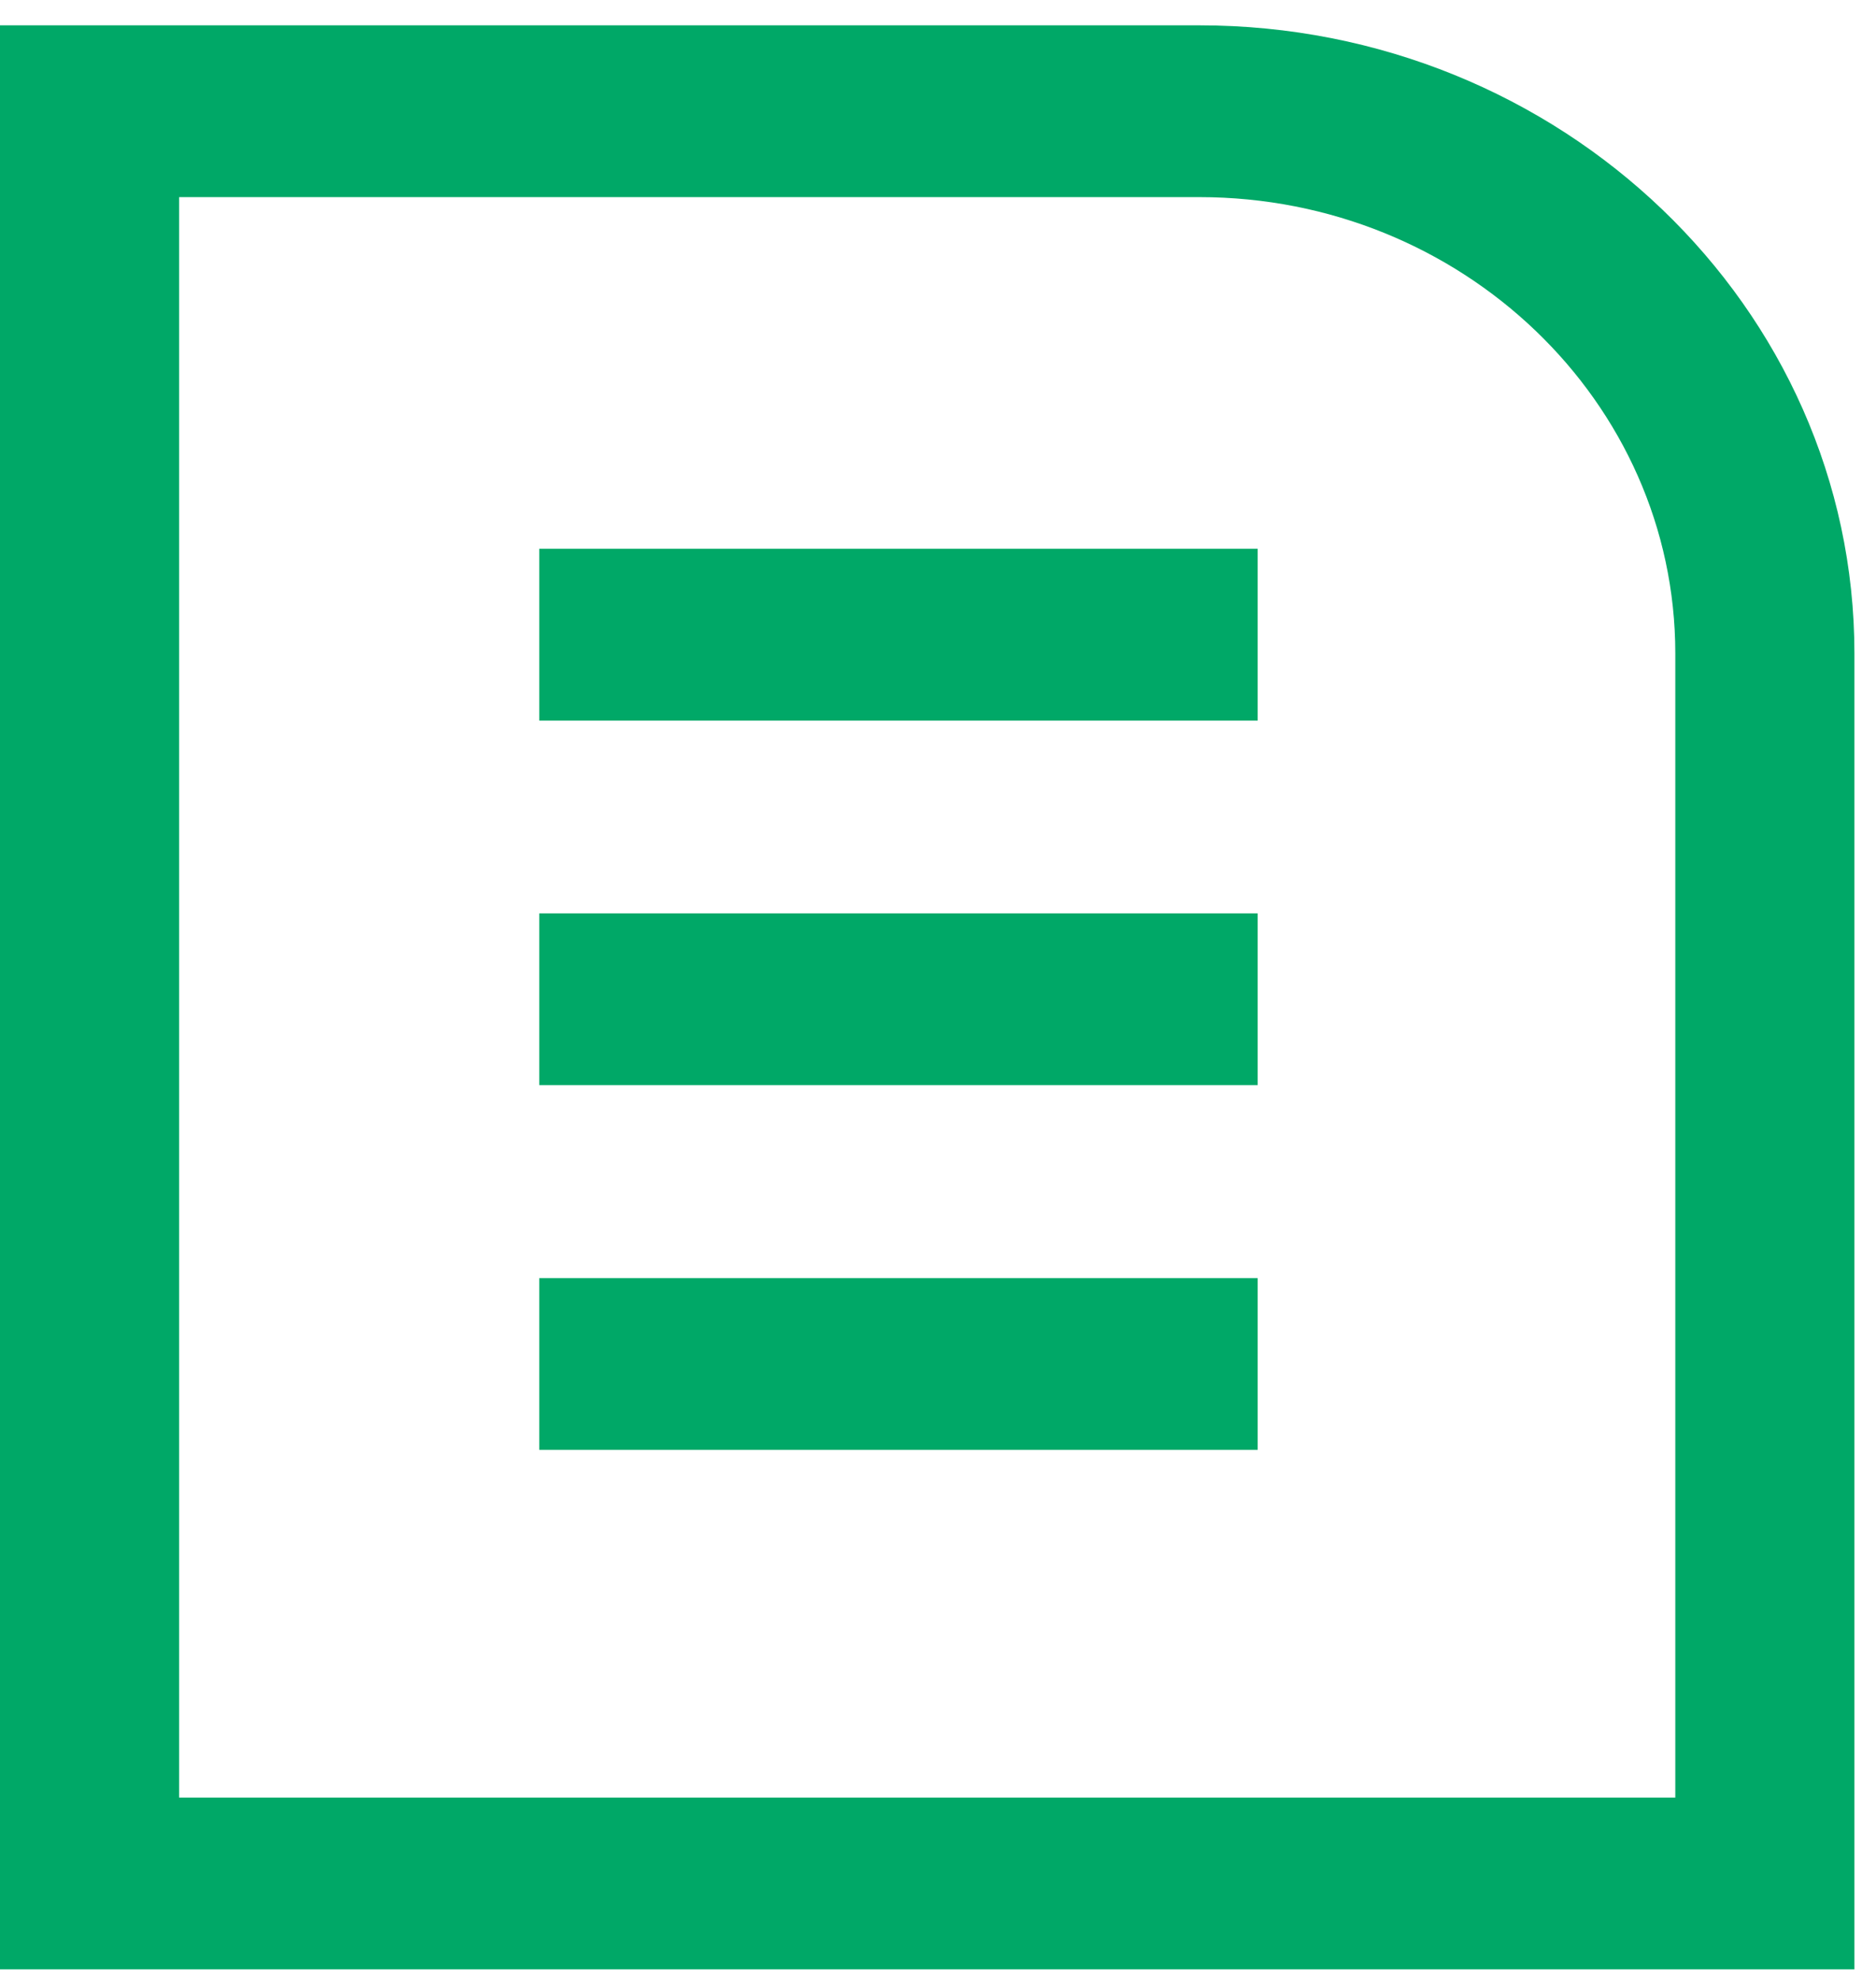 <svg width="54" height="57" viewBox="0 0 54 57" fill="none" xmlns="http://www.w3.org/2000/svg">
<path d="M53.372 56.667H0V0.729H34.524C44.919 0.729 53.379 8.839 53.379 18.804V56.667H53.372ZM5.156 51.725H48.223V18.804C48.223 11.562 42.079 5.672 34.524 5.672H5.156V51.725ZM36.201 15.791H15.523V20.734H36.201V15.791ZM36.201 26.281H15.523V31.223H36.201V26.281ZM36.201 36.778H15.523V41.72H36.201V36.778Z" fill="#00A867"/>
</svg>
